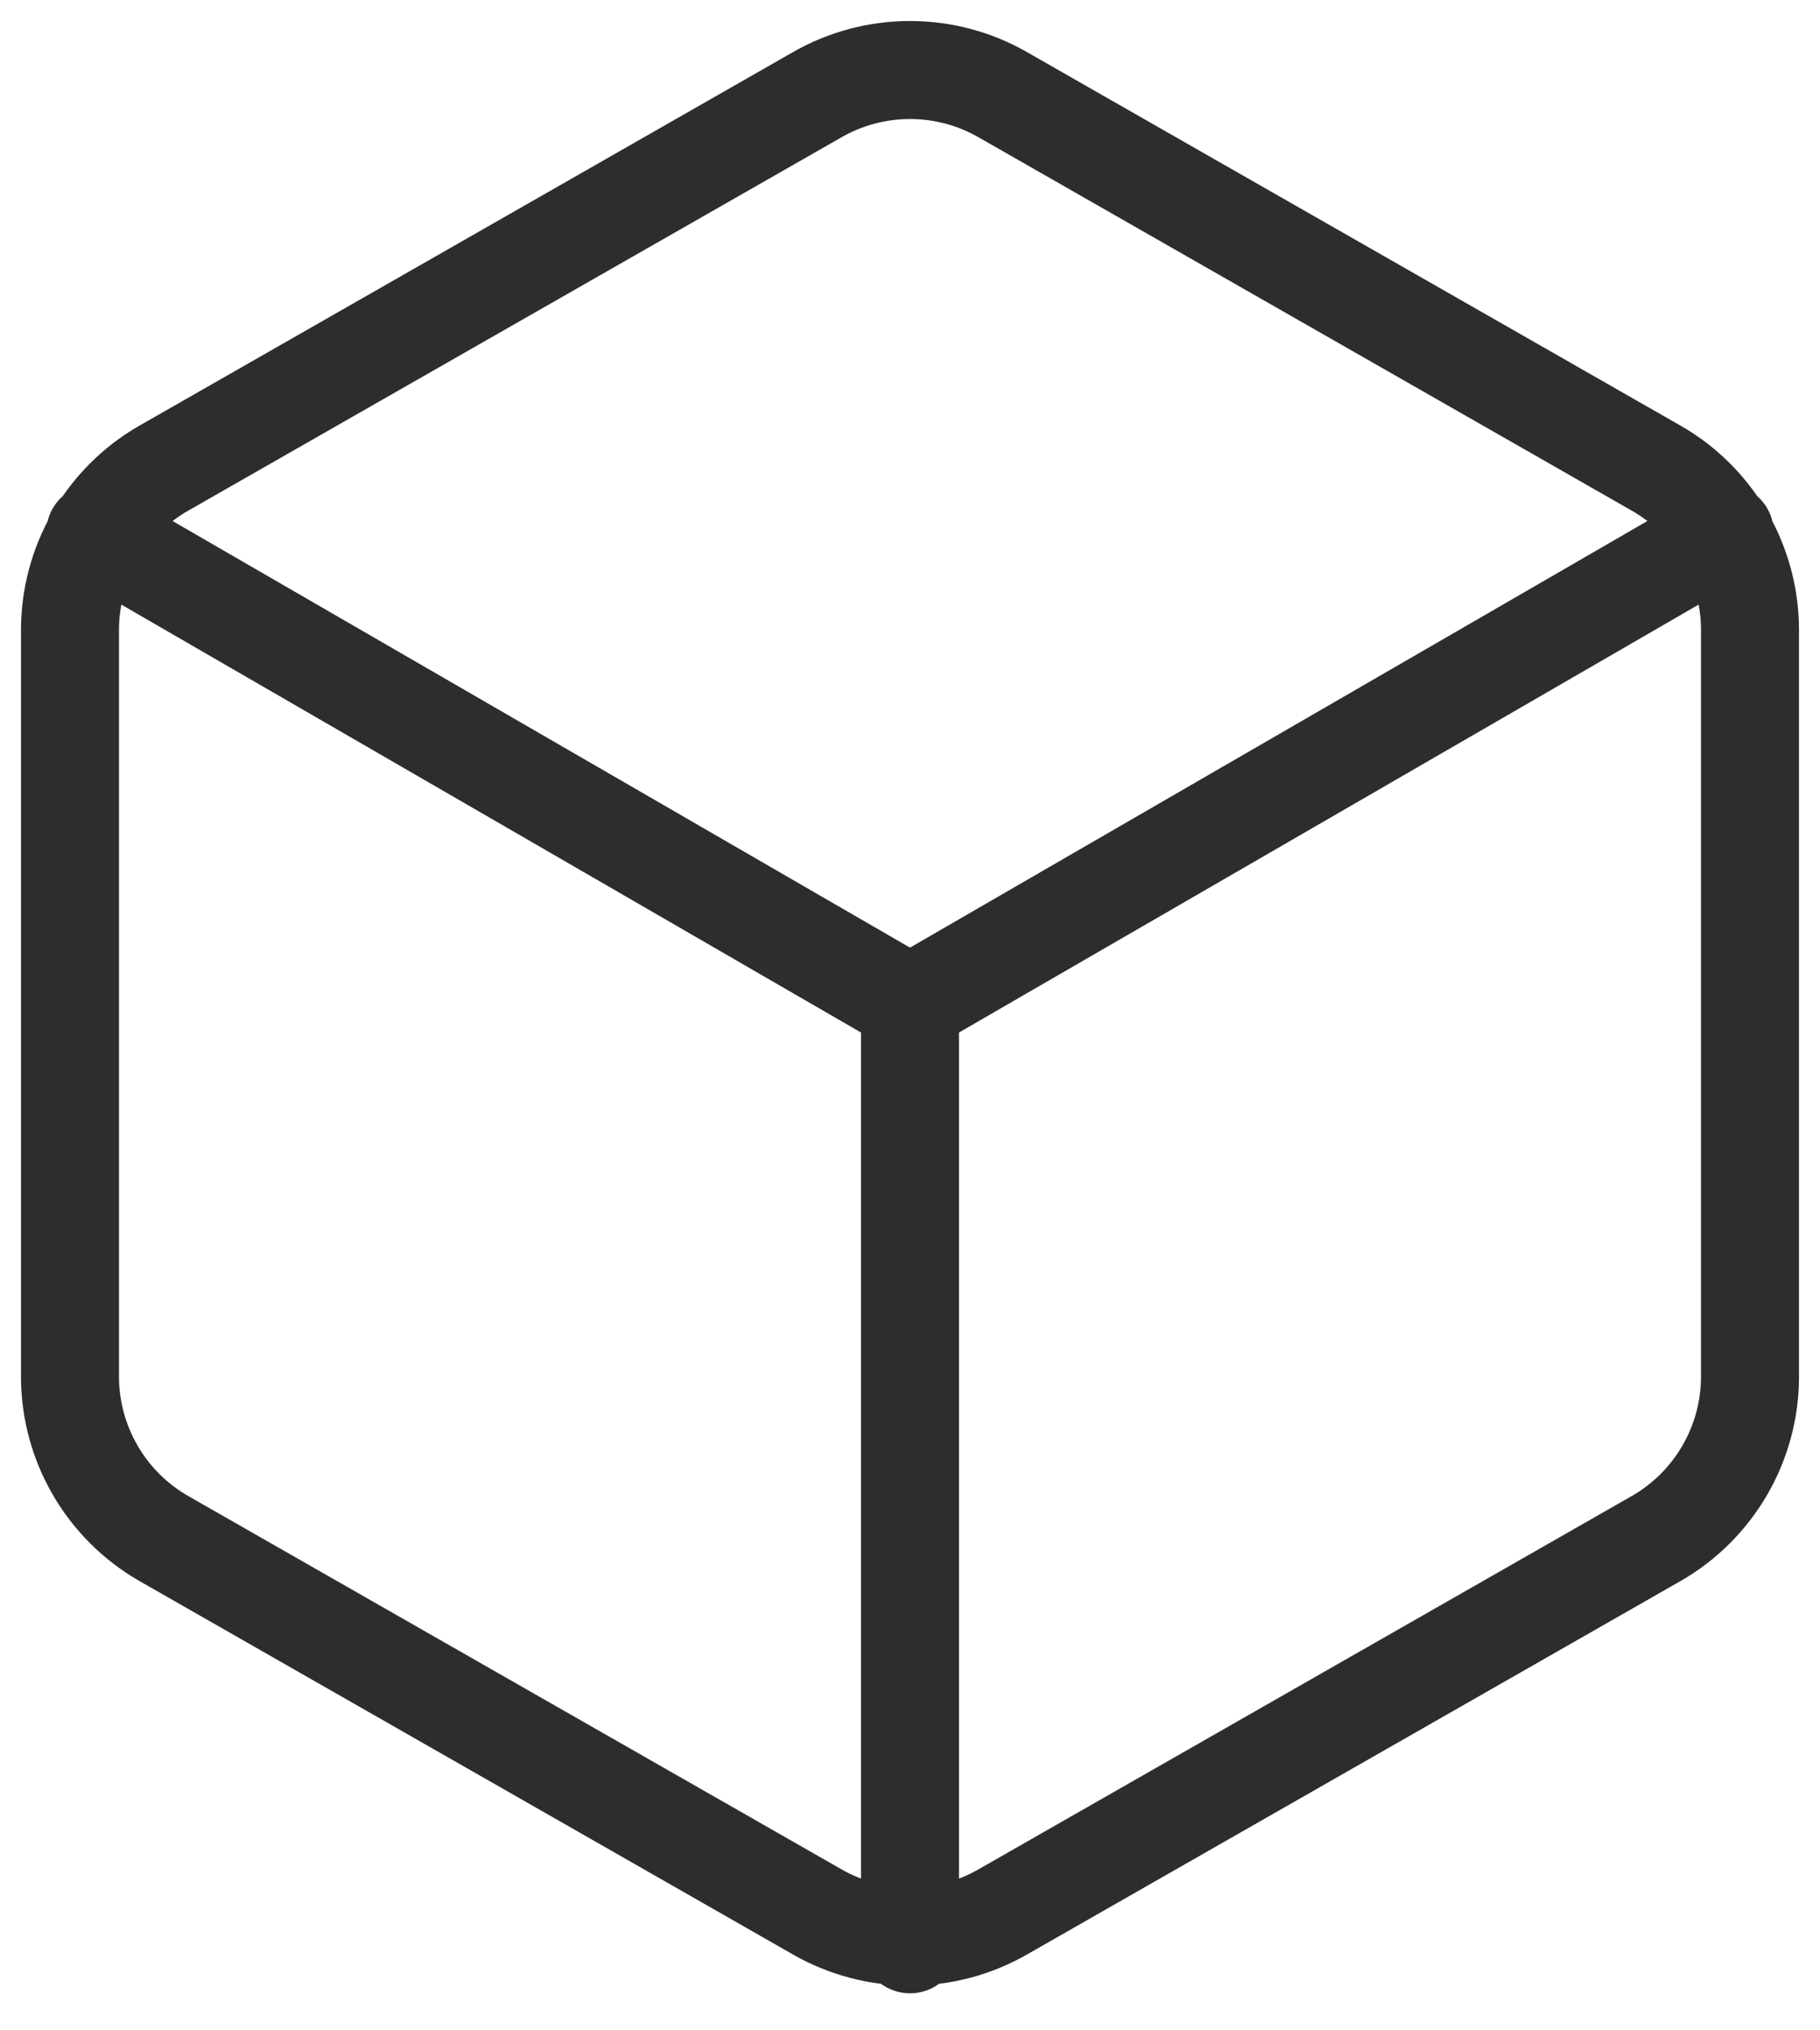 <?xml version="1.0" encoding="utf-8"?>
<svg xmlns="http://www.w3.org/2000/svg" fill="none" height="100%" overflow="visible" preserveAspectRatio="none" style="display: block;" viewBox="0 0 26 29" width="100%">
<path d="M1.36 7.611L13 14.344L24.64 7.611M13 27.771V14.331M25 19.664V8.997C25 8.53 24.876 8.07 24.642 7.665C24.408 7.261 24.072 6.924 23.667 6.691L14.333 1.357C13.928 1.123 13.468 1 13 1C12.532 1 12.072 1.123 11.667 1.357L2.333 6.691C1.928 6.924 1.592 7.261 1.358 7.665C1.124 8.07 1 8.53 1 8.997V19.664C1 20.132 1.124 20.591 1.358 20.996C1.592 21.401 1.928 21.737 2.333 21.971L11.667 27.304C12.072 27.538 12.532 27.661 13 27.661C13.468 27.661 13.928 27.538 14.333 27.304L23.667 21.971C24.072 21.737 24.408 21.401 24.642 20.996C24.876 20.591 25 20.132 25 19.664Z" id="Icon" stroke="#2D2D2D" stroke-linecap="round" stroke-linejoin="round" stroke-width="1.4"/>
</svg>